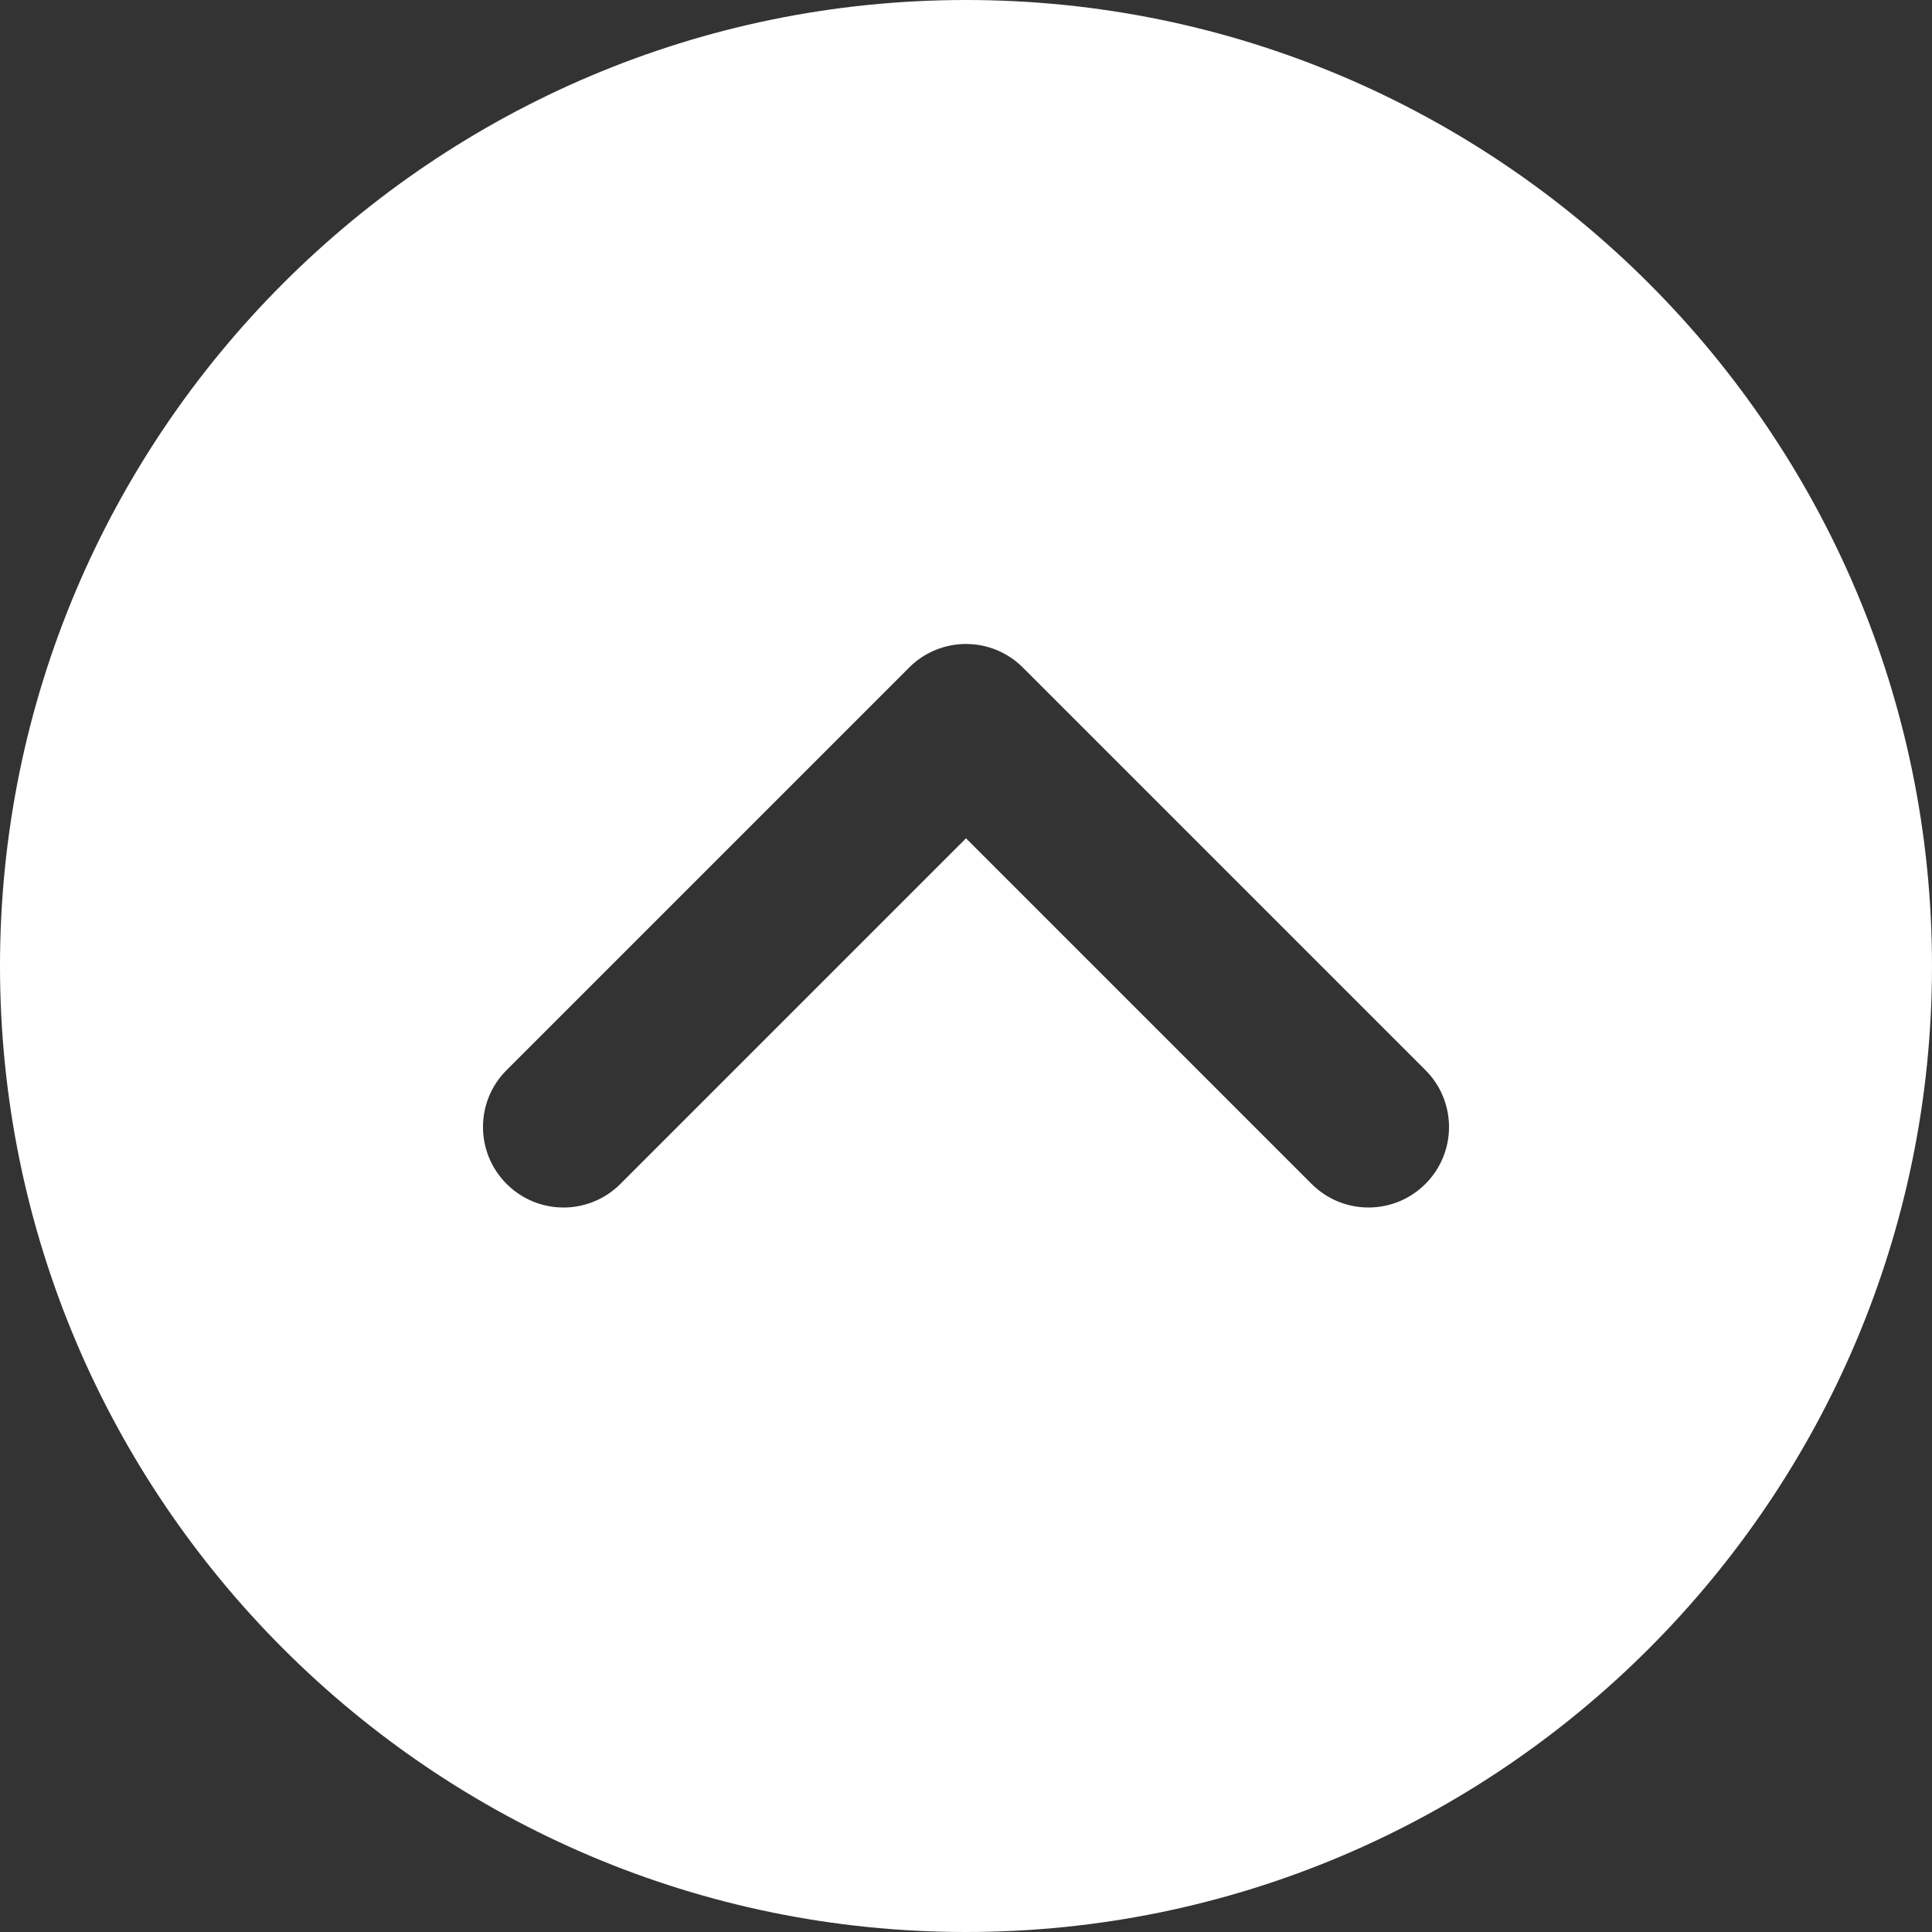 <?xml version="1.0" encoding="iso-8859-1"?>
<svg  height="800px" width="800px" version="1.1" id="Layer_1" xmlns="http://www.w3.org/2000/svg" xmlns:xlink="http://www.w3.org/1999/xlink" 
	 viewBox="0 0 512 512" xml:space="preserve">
<rect x="0" y="0" width="512" height="512" fill="#333333" stroke="none"/>
<g>
	<g>
		<path  style="fill: #ffffff;" d="M256,0C114.837,0,0,114.837,0,256s114.837,256,256,256s256-114.837,256-256S397.163,0,256,0z M377.749,313.749
			c-4.16,4.16-9.621,6.251-15.083,6.251c-5.462,0-10.923-2.091-15.083-6.251L256,222.165l-91.584,91.584
			c-8.341,8.341-21.824,8.341-30.165,0c-8.341-8.341-8.341-21.824,0-30.165l106.667-106.667c8.341-8.341,21.824-8.341,30.165,0
			L377.75,283.584C386.091,291.925,386.091,305.408,377.749,313.749z"/>
	</g>
</g>
</svg>